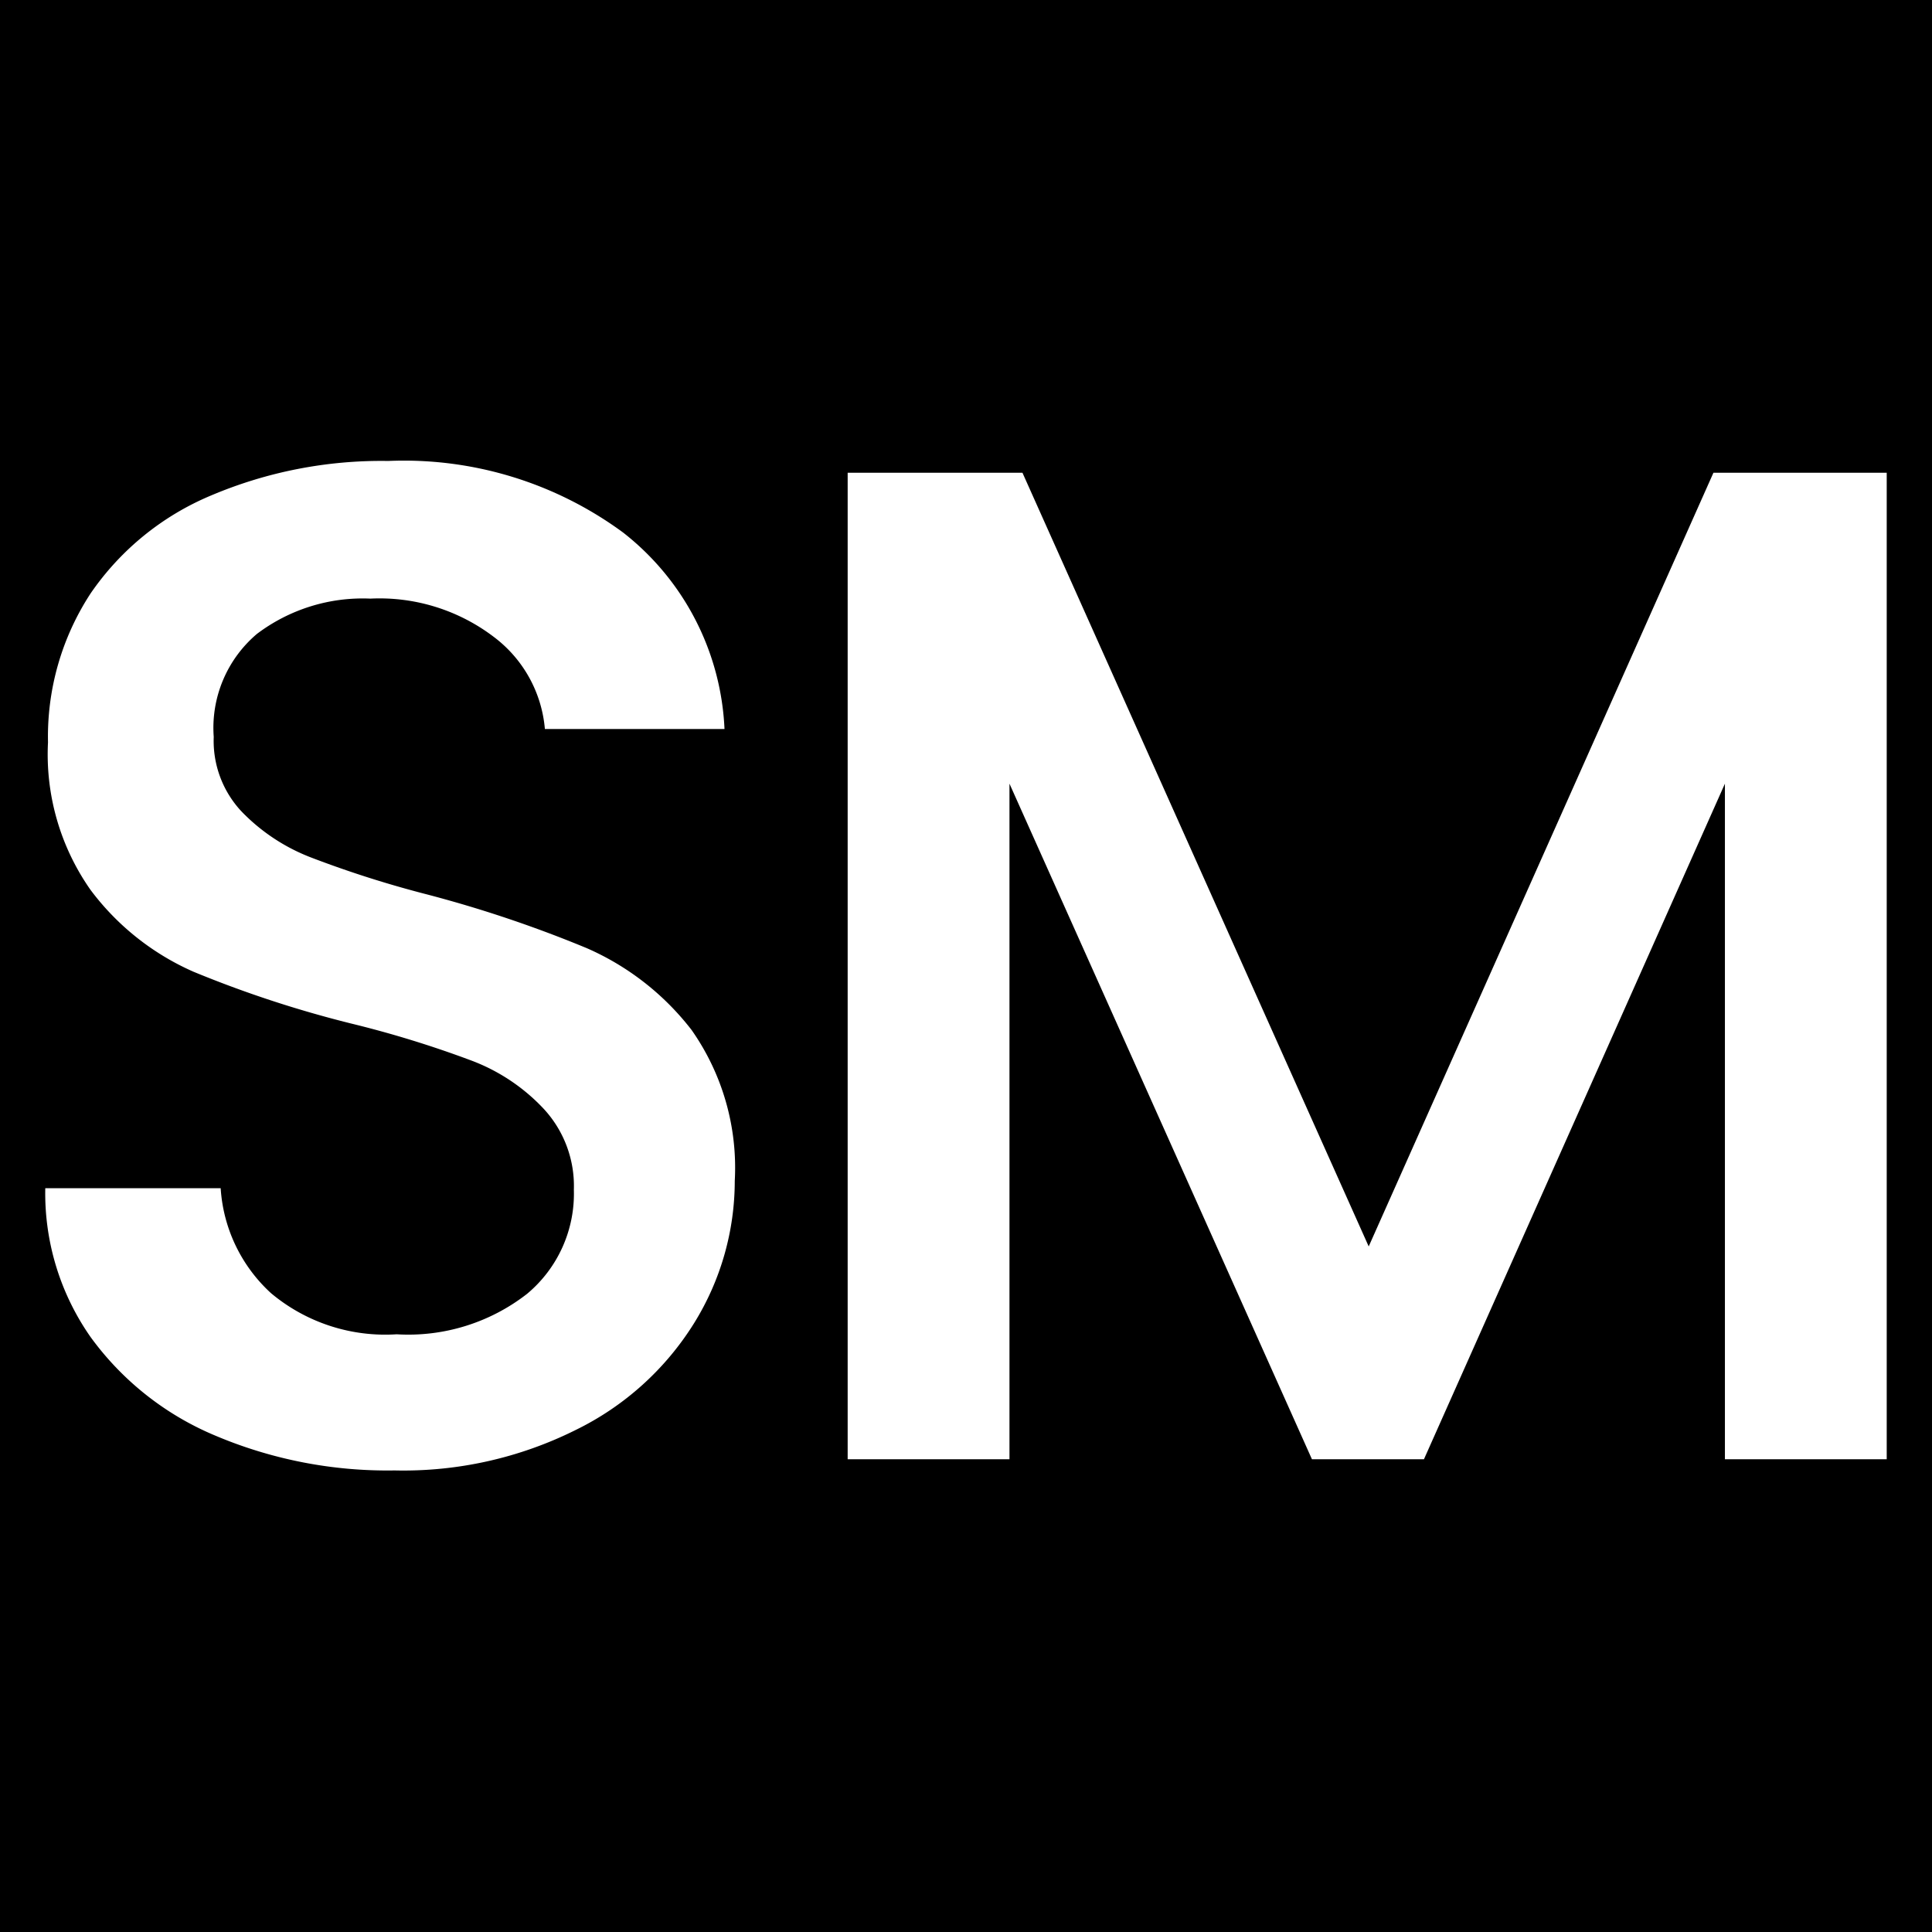 <svg id="Layer_1" data-name="Layer 1" xmlns="http://www.w3.org/2000/svg" viewBox="0 0 64 64"><defs><style>.cls-1{fill:#fff;}</style></defs><rect width="64" height="64"/><path class="cls-1" d="M19.44,31.41a40.85,40.85,0,0,0-5.29-1.78,35.38,35.38,0,0,1-3.86-1.23A6.37,6.37,0,0,1,8,26.88a3.42,3.42,0,0,1-.92-2.47A4.08,4.08,0,0,1,8.51,21a5.81,5.81,0,0,1,3.76-1.17,6.25,6.25,0,0,1,4.09,1.27,4.27,4.27,0,0,1,1.69,3.05H24a8.75,8.75,0,0,0-3.36-6.51,12.25,12.25,0,0,0-7.78-2.37A14.45,14.45,0,0,0,7,16.41,9.09,9.09,0,0,0,3,19.66a8.67,8.67,0,0,0-1.41,4.93A7.81,7.81,0,0,0,3,29.48a8.55,8.55,0,0,0,3.41,2.71,37.24,37.24,0,0,0,5.2,1.71,35,35,0,0,1,4,1.23,6.33,6.33,0,0,1,2.4,1.6,3.76,3.76,0,0,1,1,2.68,4.32,4.32,0,0,1-1.55,3.45,6.4,6.4,0,0,1-4.32,1.34,5.89,5.89,0,0,1-4.16-1.36,5.15,5.15,0,0,1-1.67-3.48H1.5A8.3,8.3,0,0,0,3,44.29a9.75,9.75,0,0,0,4.14,3.27,14.62,14.62,0,0,0,5.93,1.15,12.78,12.78,0,0,0,6-1.34A9.56,9.56,0,0,0,23,43.82a8.94,8.94,0,0,0,1.34-4.7,7.94,7.94,0,0,0-1.43-5A8.88,8.88,0,0,0,19.44,31.41Z"/><polygon class="cls-1" points="45.34 41.29 33.87 15.66 28.08 15.66 28.08 48.34 33.44 48.34 33.44 25.96 43.46 48.34 47.17 48.34 57.14 25.96 57.14 48.34 62.5 48.34 62.5 15.66 56.76 15.66 45.34 41.29"/></svg>